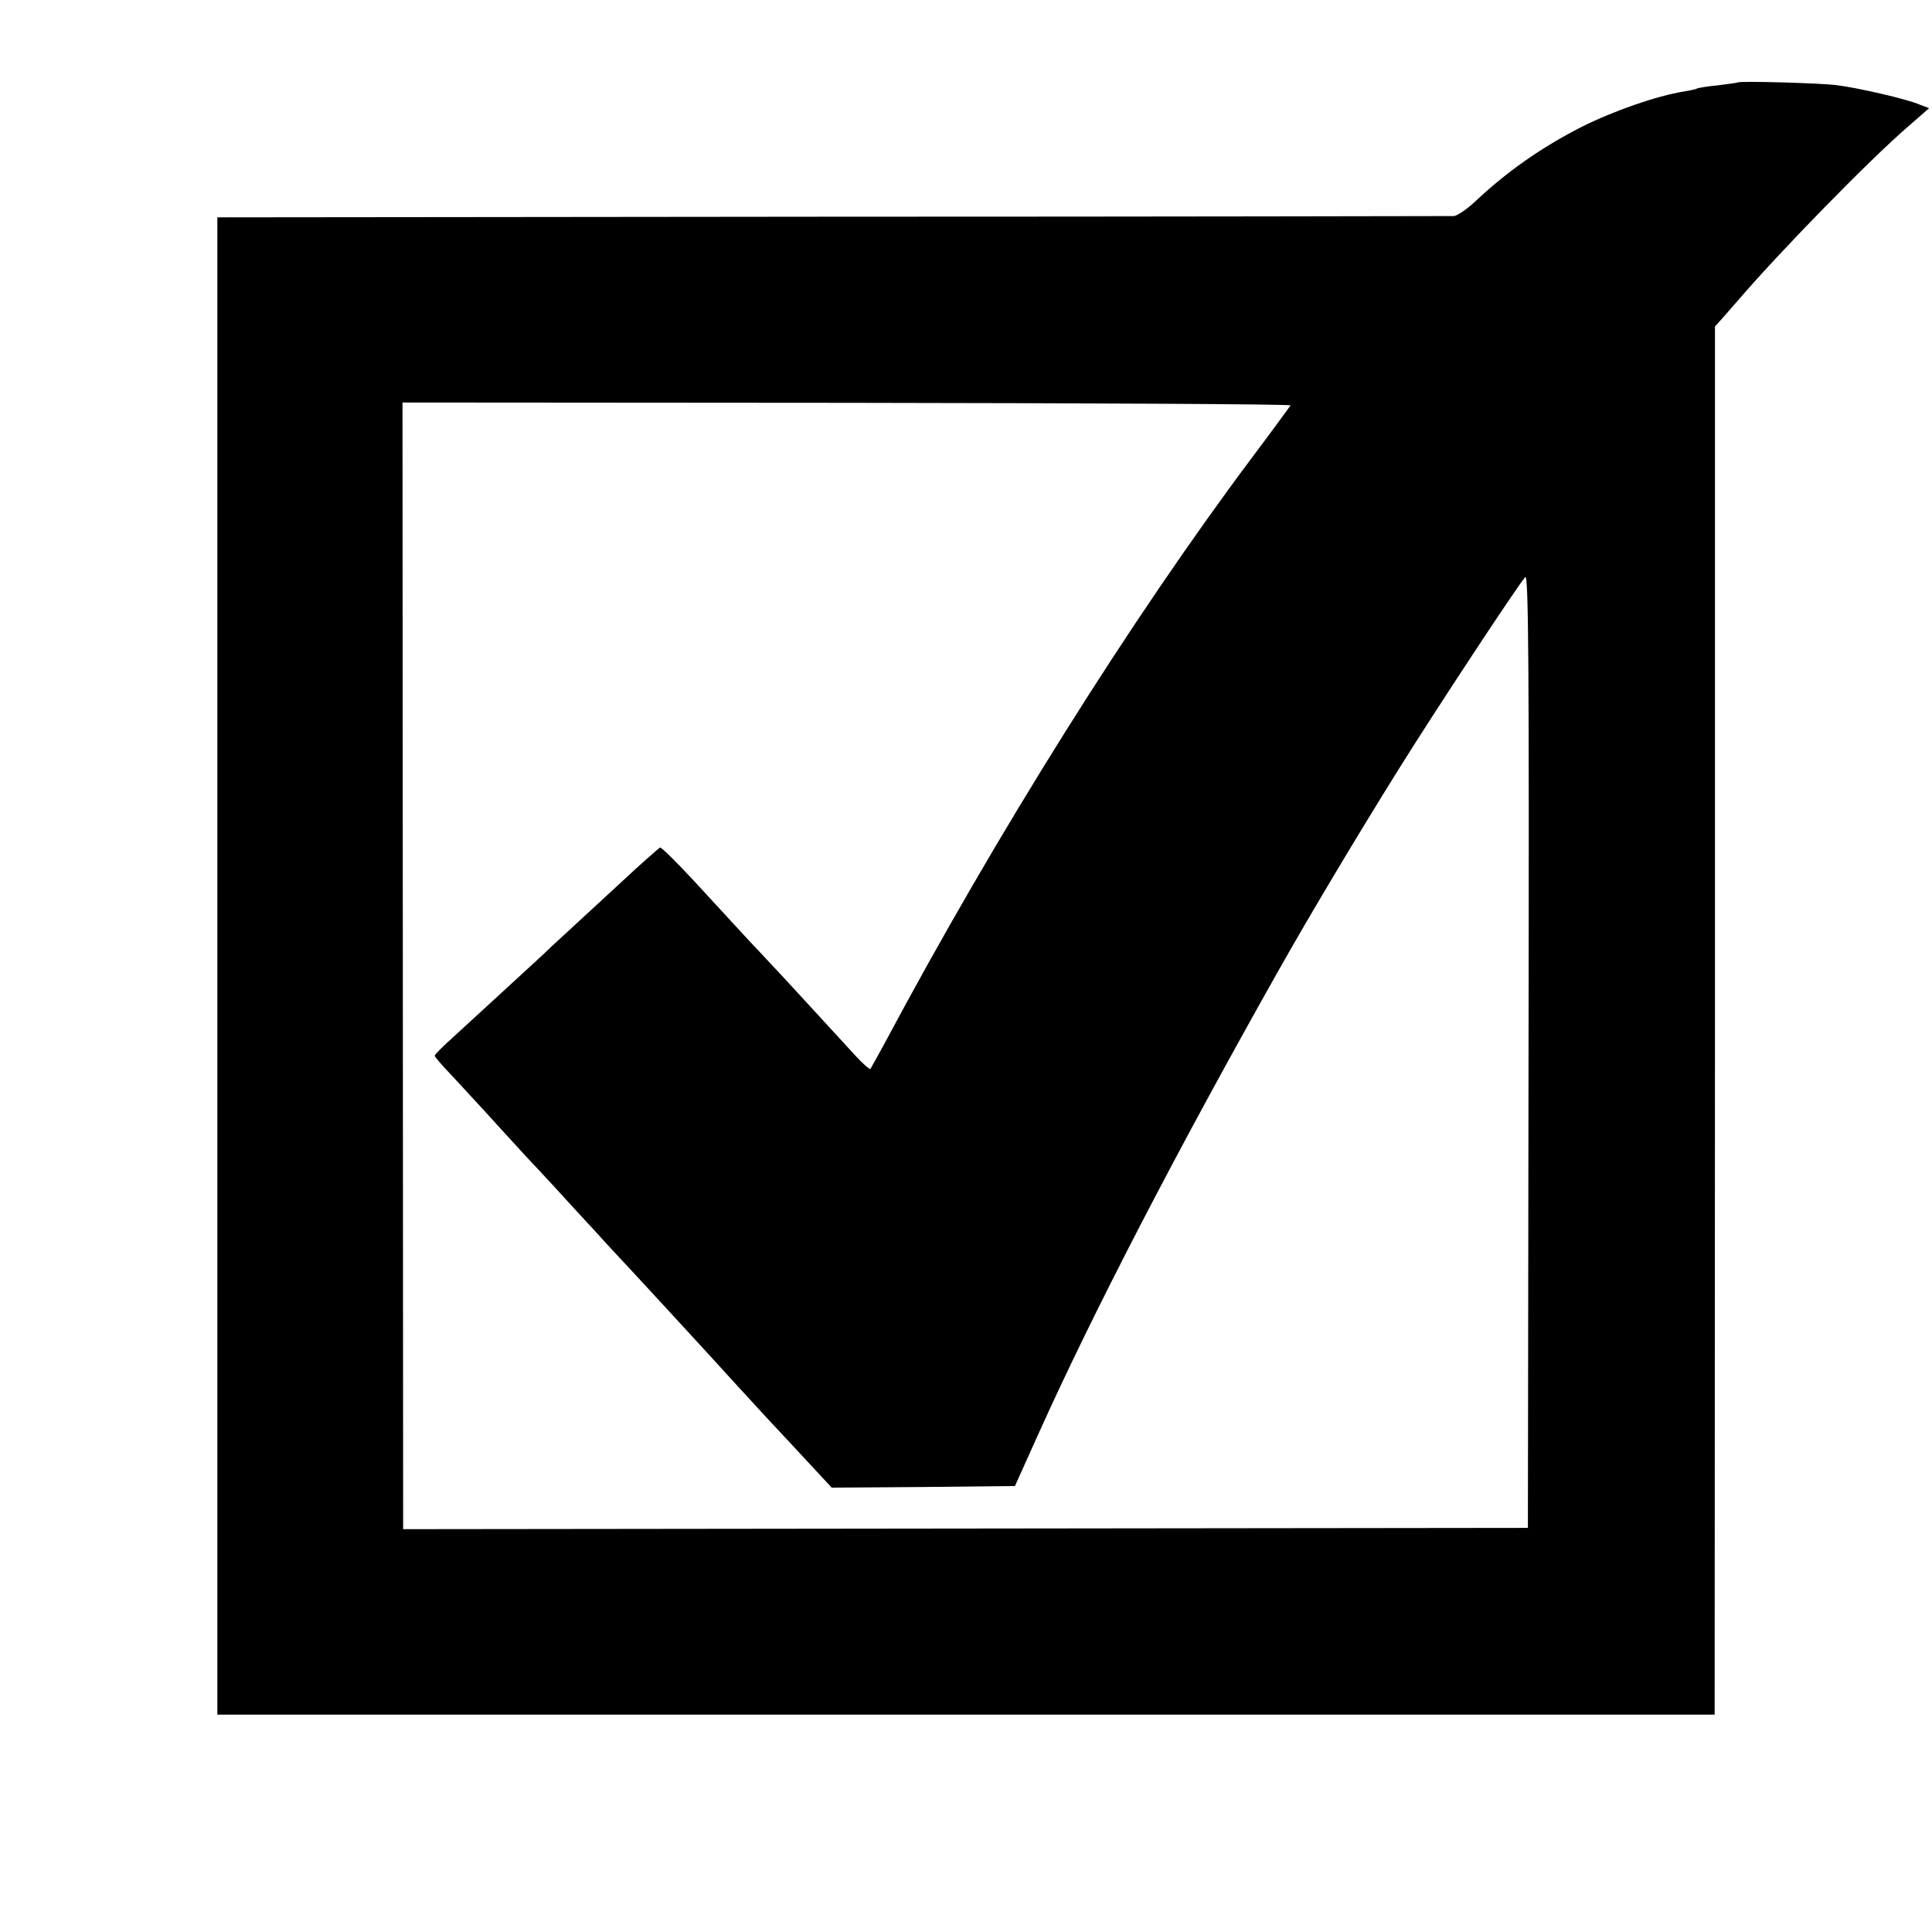 <?xml version="1.0" standalone="no"?>
<!DOCTYPE svg PUBLIC "-//W3C//DTD SVG 20010904//EN"
 "http://www.w3.org/TR/2001/REC-SVG-20010904/DTD/svg10.dtd">
<svg version="1.0" xmlns="http://www.w3.org/2000/svg"
 width="600pt" height="600pt" viewBox="0 0 600 600"
 preserveAspectRatio="xMidYMid meet">
<g transform="translate(0,600) scale(0.1,-0.1)"
fill="#000000" stroke="none">
<path d="M5397 5744 c-1 -1 -29 -5 -62 -9 -32 -3 -62 -8 -65 -10 -3 -2 -21 -6
-40 -9 -86 -14 -218 -60 -318 -110 -124 -63 -235 -141 -332 -233 -25 -23 -54
-43 -65 -44 -11 0 -879 -2 -1930 -2 l-1910 -2 0 -2325 0 -2325 2325 0 2325 0
1 2155 0 2156 26 29 c15 17 36 41 48 55 128 149 408 436 528 539 l63 55 -29
11 c-38 17 -194 53 -262 61 -51 6 -297 13 -303 8z m-1389 -1003 c-2 -3 -55
-76 -119 -161 -378 -505 -794 -1169 -1139 -1815 -24 -44 -45 -82 -47 -85 -2
-2 -23 16 -45 40 -146 159 -245 267 -258 280 -8 9 -42 45 -75 80 -33 36 -107
116 -164 178 -57 62 -107 111 -111 110 -4 -2 -59 -50 -121 -108 -63 -58 -138
-127 -168 -155 -30 -27 -64 -59 -75 -70 -30 -28 -220 -202 -283 -260 -29 -26
-53 -50 -53 -54 0 -3 24 -31 53 -61 28 -31 95 -102 147 -160 52 -57 106 -116
120 -130 14 -15 66 -71 115 -125 50 -54 95 -103 100 -109 75 -80 322 -348 406
-441 30 -32 83 -91 120 -130 36 -38 89 -96 119 -128 l53 -57 284 2 285 3 72
160 c172 382 428 876 746 1440 94 167 242 415 373 625 116 186 373 576 394
598 10 10 12 -292 10 -1470 l-2 -1483 -1747 -2 -1746 -2 -1 1750 -1 1749 1380
-1 c760 -1 1380 -4 1378 -8z"/>
</g>
</svg>
